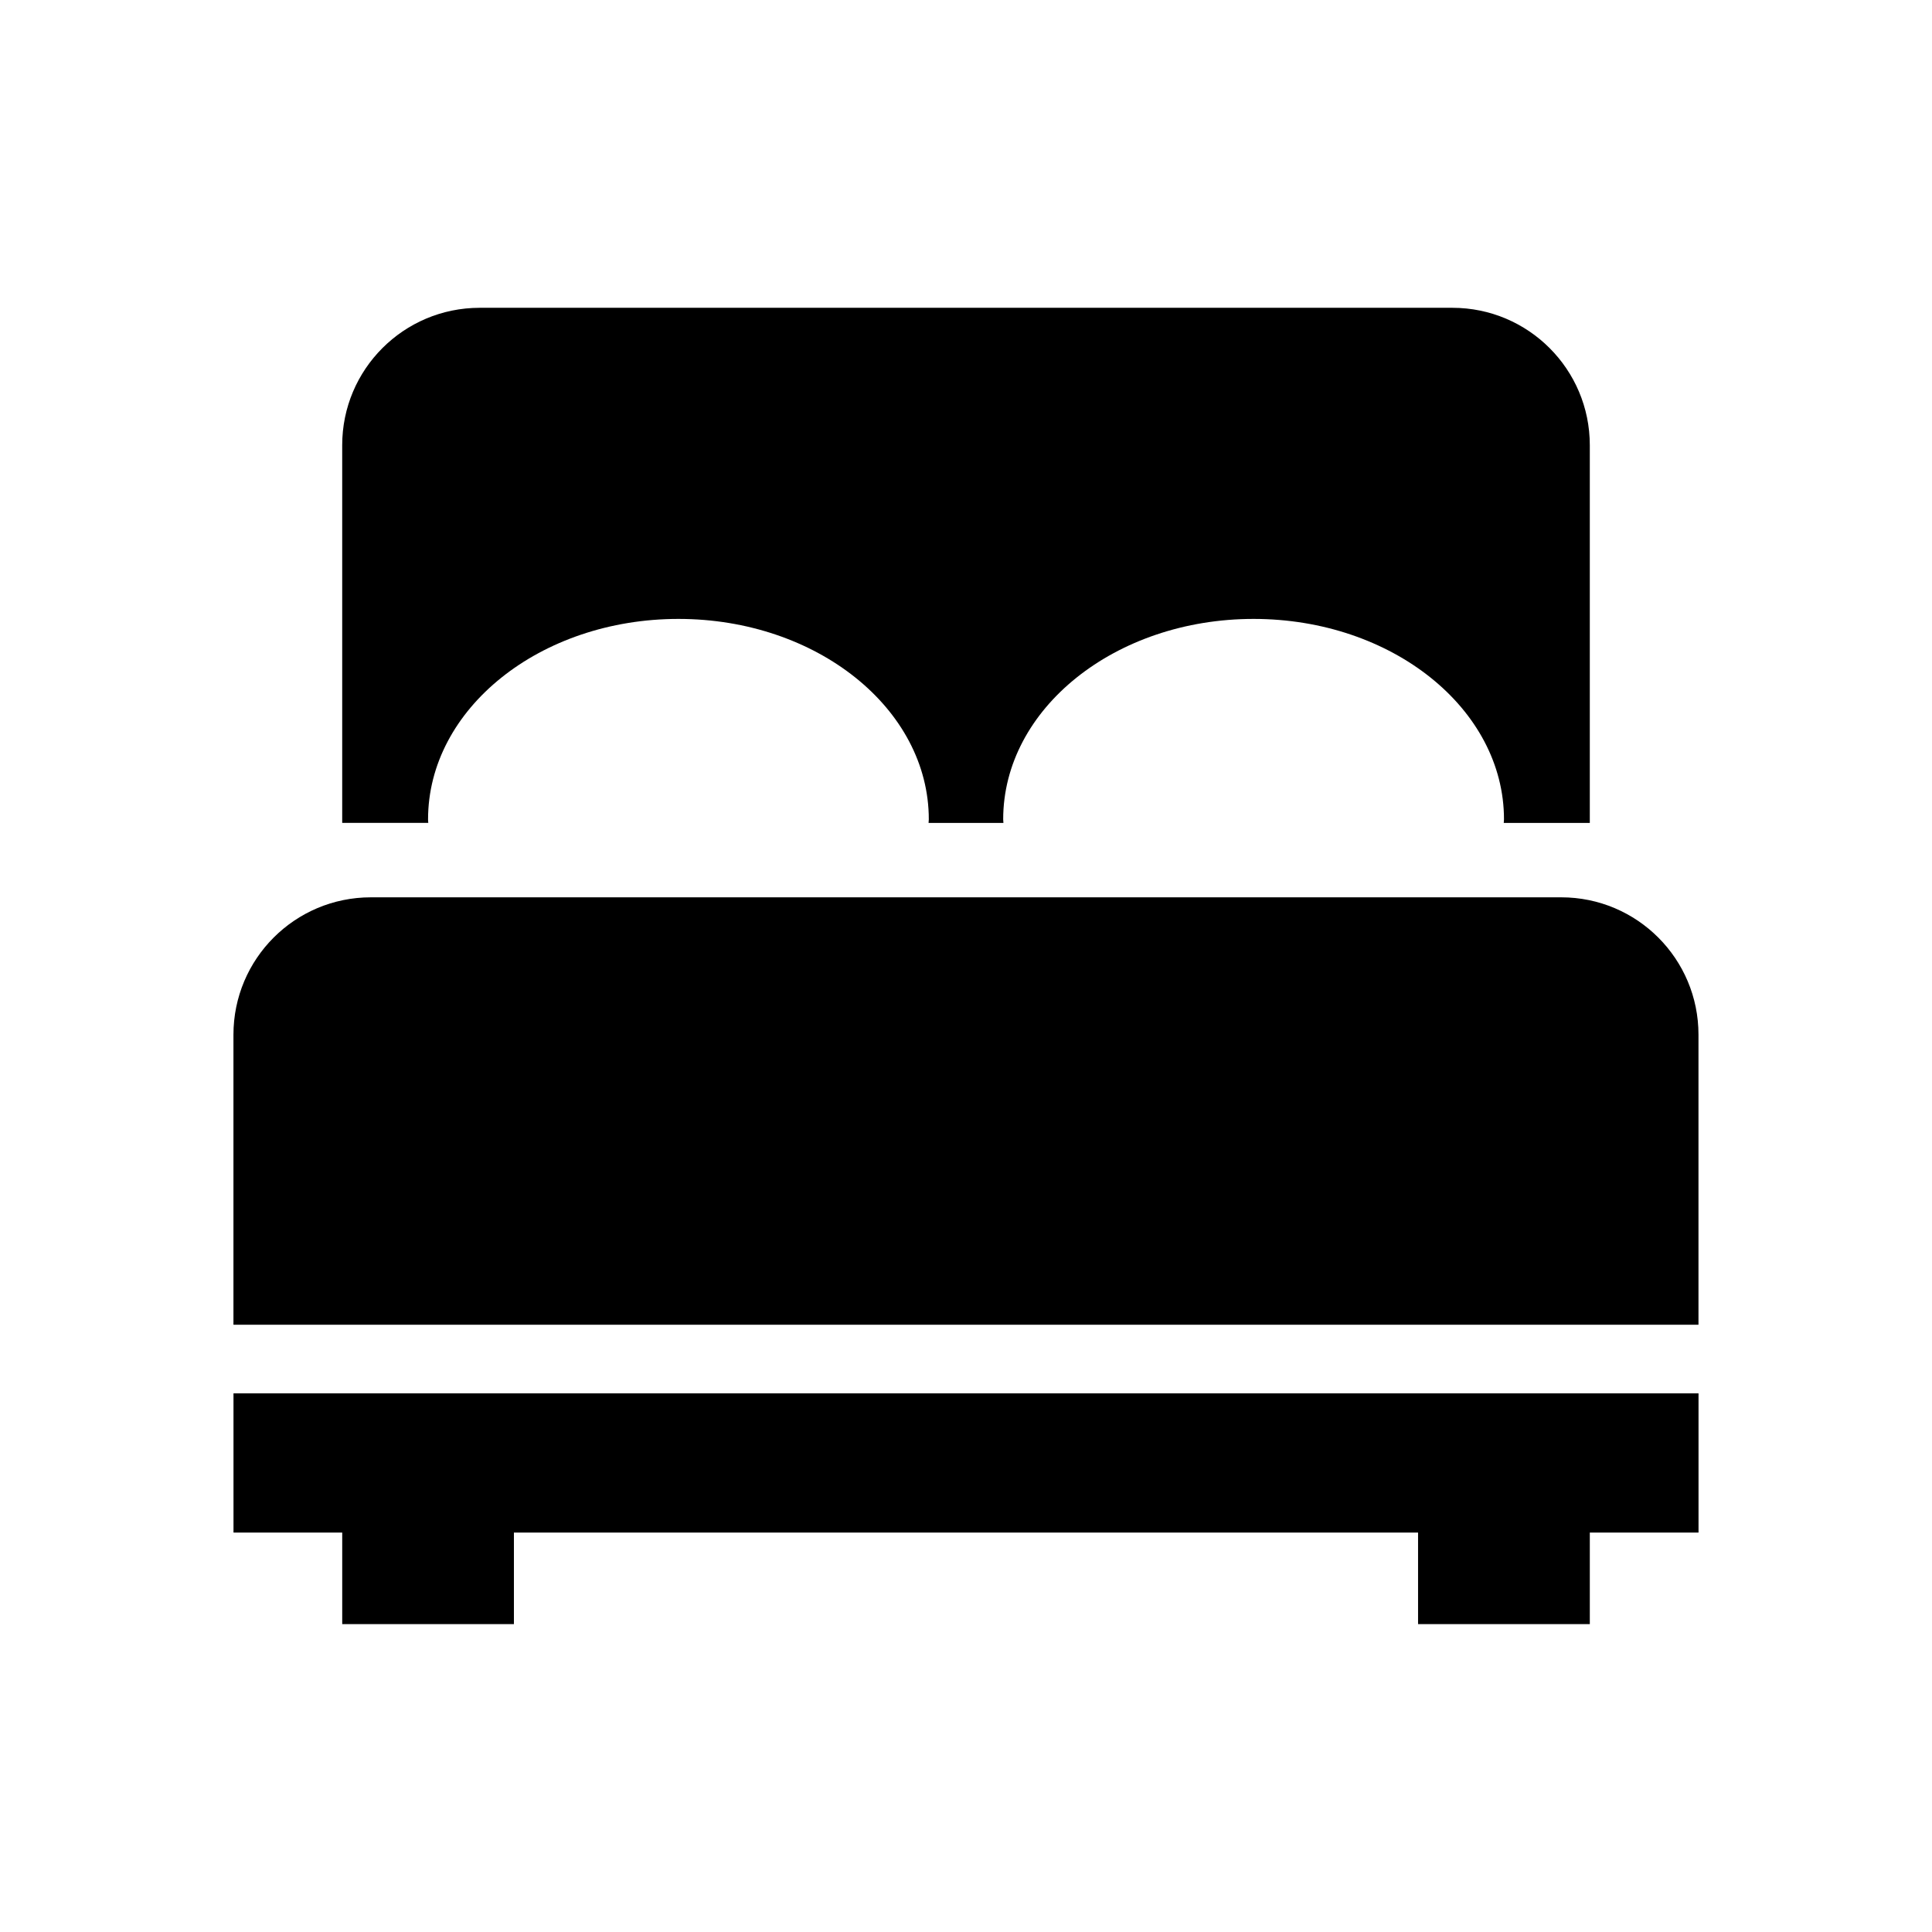 <?xml version="1.0" encoding="UTF-8"?>
<!-- Uploaded to: SVG Find, www.svgrepo.com, Generator: SVG Find Mixer Tools -->
<svg fill="#000000" width="800px" height="800px" version="1.1" viewBox="144 144 512 512" xmlns="http://www.w3.org/2000/svg">
 <g>
  <path d="m557.74 381.8h-315.46c-20.121 0-36.414 16.297-36.414 36.414v76.848h388.25v-76.848c0.012-20.117-16.281-36.414-36.371-36.414z"/>
  <path d="m205.88 550.15h28.812v24.262h45.5v-24.262h239.61v24.262h45.516v-24.262h28.809v-36.902h-388.25z"/>
  <path d="m257.44 361.14c0-29.332 29.711-53.121 66.359-53.121 36.637 0 66.344 23.789 66.344 53.121 0 0.316-0.062 0.629-0.062 0.945h19.836c0-0.316-0.062-0.629-0.062-0.945 0-29.332 29.711-53.121 66.359-53.121 36.637 0 66.359 23.789 66.359 53.121 0 0.316-0.062 0.629-0.062 0.945h22.805v-100.1c0-20.105-16.297-36.414-36.414-36.414h-257.8c-20.121 0.016-36.414 16.312-36.414 36.414v100.09h22.812c-0.016-0.297-0.062-0.613-0.062-0.93z"/>
 </g>
</svg>